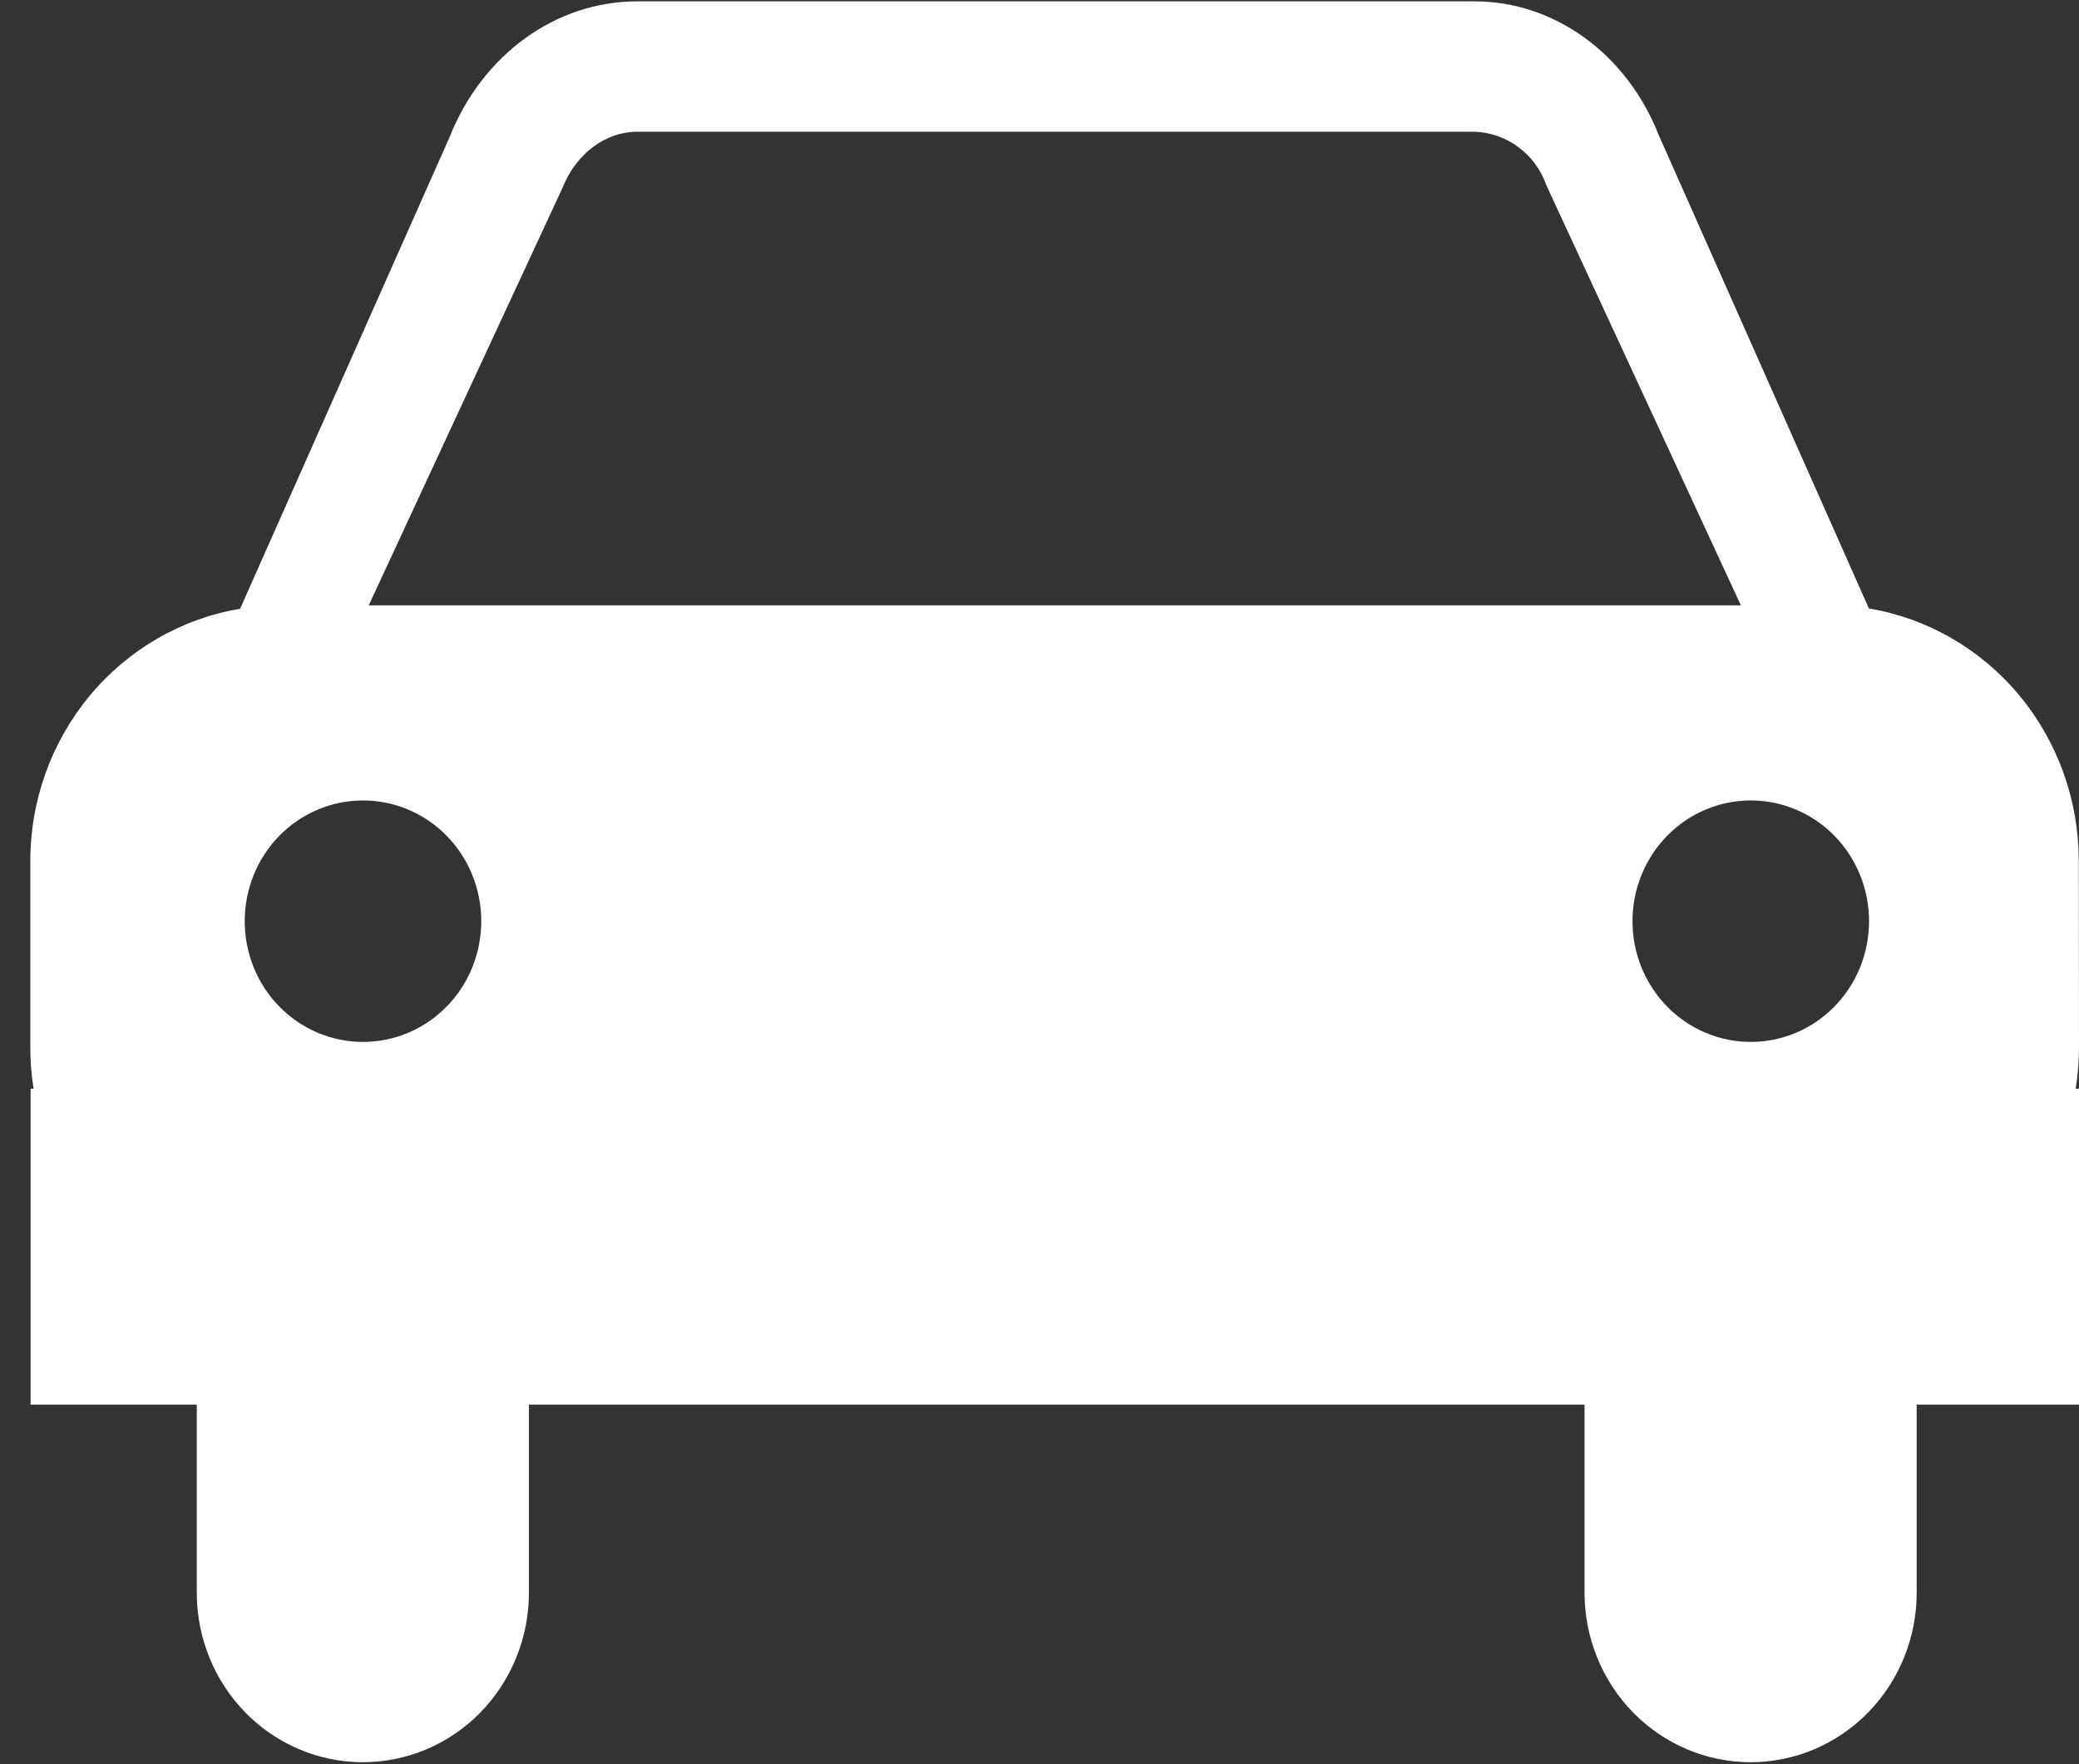 <svg width="66" height="56" viewBox="0 0 66 56" fill="none" xmlns="http://www.w3.org/2000/svg">
<rect x="0" y="0" width="66" height="56" fill="#333333" stroke="none"/>
<path d="M65.993 27.33C65.994 25.404 65.325 23.541 64.104 22.072C62.884 20.604 61.191 19.626 59.33 19.314L52.654 4.279C51.641 1.706 49.345 0.043 46.809 0.043H20.226C17.642 0.043 15.306 1.737 14.27 4.359L7.622 19.324C5.761 19.636 4.069 20.614 2.849 22.083C1.629 23.551 0.96 25.415 0.962 27.34V33.246C0.962 33.687 0.997 34.126 1.066 34.56H0.972V44.586H6.247V50.557C6.247 51.984 6.802 53.353 7.791 54.362C8.78 55.371 10.12 55.938 11.519 55.938C12.917 55.938 14.258 55.371 15.247 54.362C16.235 53.353 16.791 51.984 16.791 50.557V44.586H50.303V50.557C50.303 51.984 50.858 53.353 51.847 54.362C52.836 55.371 54.177 55.938 55.575 55.938C56.973 55.938 58.314 55.371 59.303 54.362C60.292 53.353 60.847 51.984 60.847 50.557V44.586H66V34.56H65.894C65.964 34.126 65.999 33.687 66 33.246L65.993 27.33ZM17.857 5.963C18.285 4.882 19.218 4.181 20.236 4.181H46.812C47.315 4.199 47.802 4.37 48.208 4.674C48.615 4.977 48.923 5.398 49.092 5.882L55.266 19.215H11.706L17.857 5.963ZM11.524 33.073C11.031 33.074 10.542 32.975 10.087 32.782C9.631 32.59 9.217 32.307 8.868 31.952C8.519 31.596 8.243 31.173 8.054 30.708C7.866 30.243 7.769 29.744 7.769 29.241C7.769 28.738 7.866 28.239 8.054 27.774C8.243 27.309 8.519 26.886 8.868 26.53C9.217 26.174 9.631 25.892 10.087 25.7C10.542 25.507 11.031 25.408 11.524 25.409C12.017 25.408 12.505 25.507 12.961 25.7C13.417 25.892 13.831 26.174 14.179 26.53C14.528 26.886 14.805 27.309 14.993 27.774C15.182 28.239 15.279 28.738 15.278 29.241C15.279 29.745 15.181 30.245 14.992 30.711C14.803 31.177 14.525 31.6 14.175 31.956C13.825 32.312 13.409 32.594 12.952 32.786C12.495 32.978 12.005 33.075 11.511 33.073H11.524ZM55.58 33.073C55.087 33.074 54.599 32.975 54.143 32.782C53.687 32.59 53.273 32.307 52.925 31.952C52.576 31.596 52.299 31.173 52.111 30.708C51.922 30.243 51.825 29.744 51.825 29.241C51.825 28.738 51.922 28.239 52.111 27.774C52.299 27.309 52.576 26.886 52.925 26.53C53.273 26.174 53.687 25.892 54.143 25.7C54.599 25.507 55.087 25.408 55.58 25.409C56.073 25.408 56.562 25.507 57.017 25.7C57.473 25.892 57.887 26.174 58.236 26.53C58.584 26.886 58.861 27.309 59.05 27.774C59.238 28.239 59.335 28.738 59.335 29.241C59.335 29.745 59.238 30.245 59.048 30.711C58.859 31.177 58.581 31.6 58.231 31.956C57.881 32.312 57.466 32.594 57.008 32.786C56.551 32.978 56.062 33.075 55.567 33.073H55.58Z" fill="white"/>
</svg>

